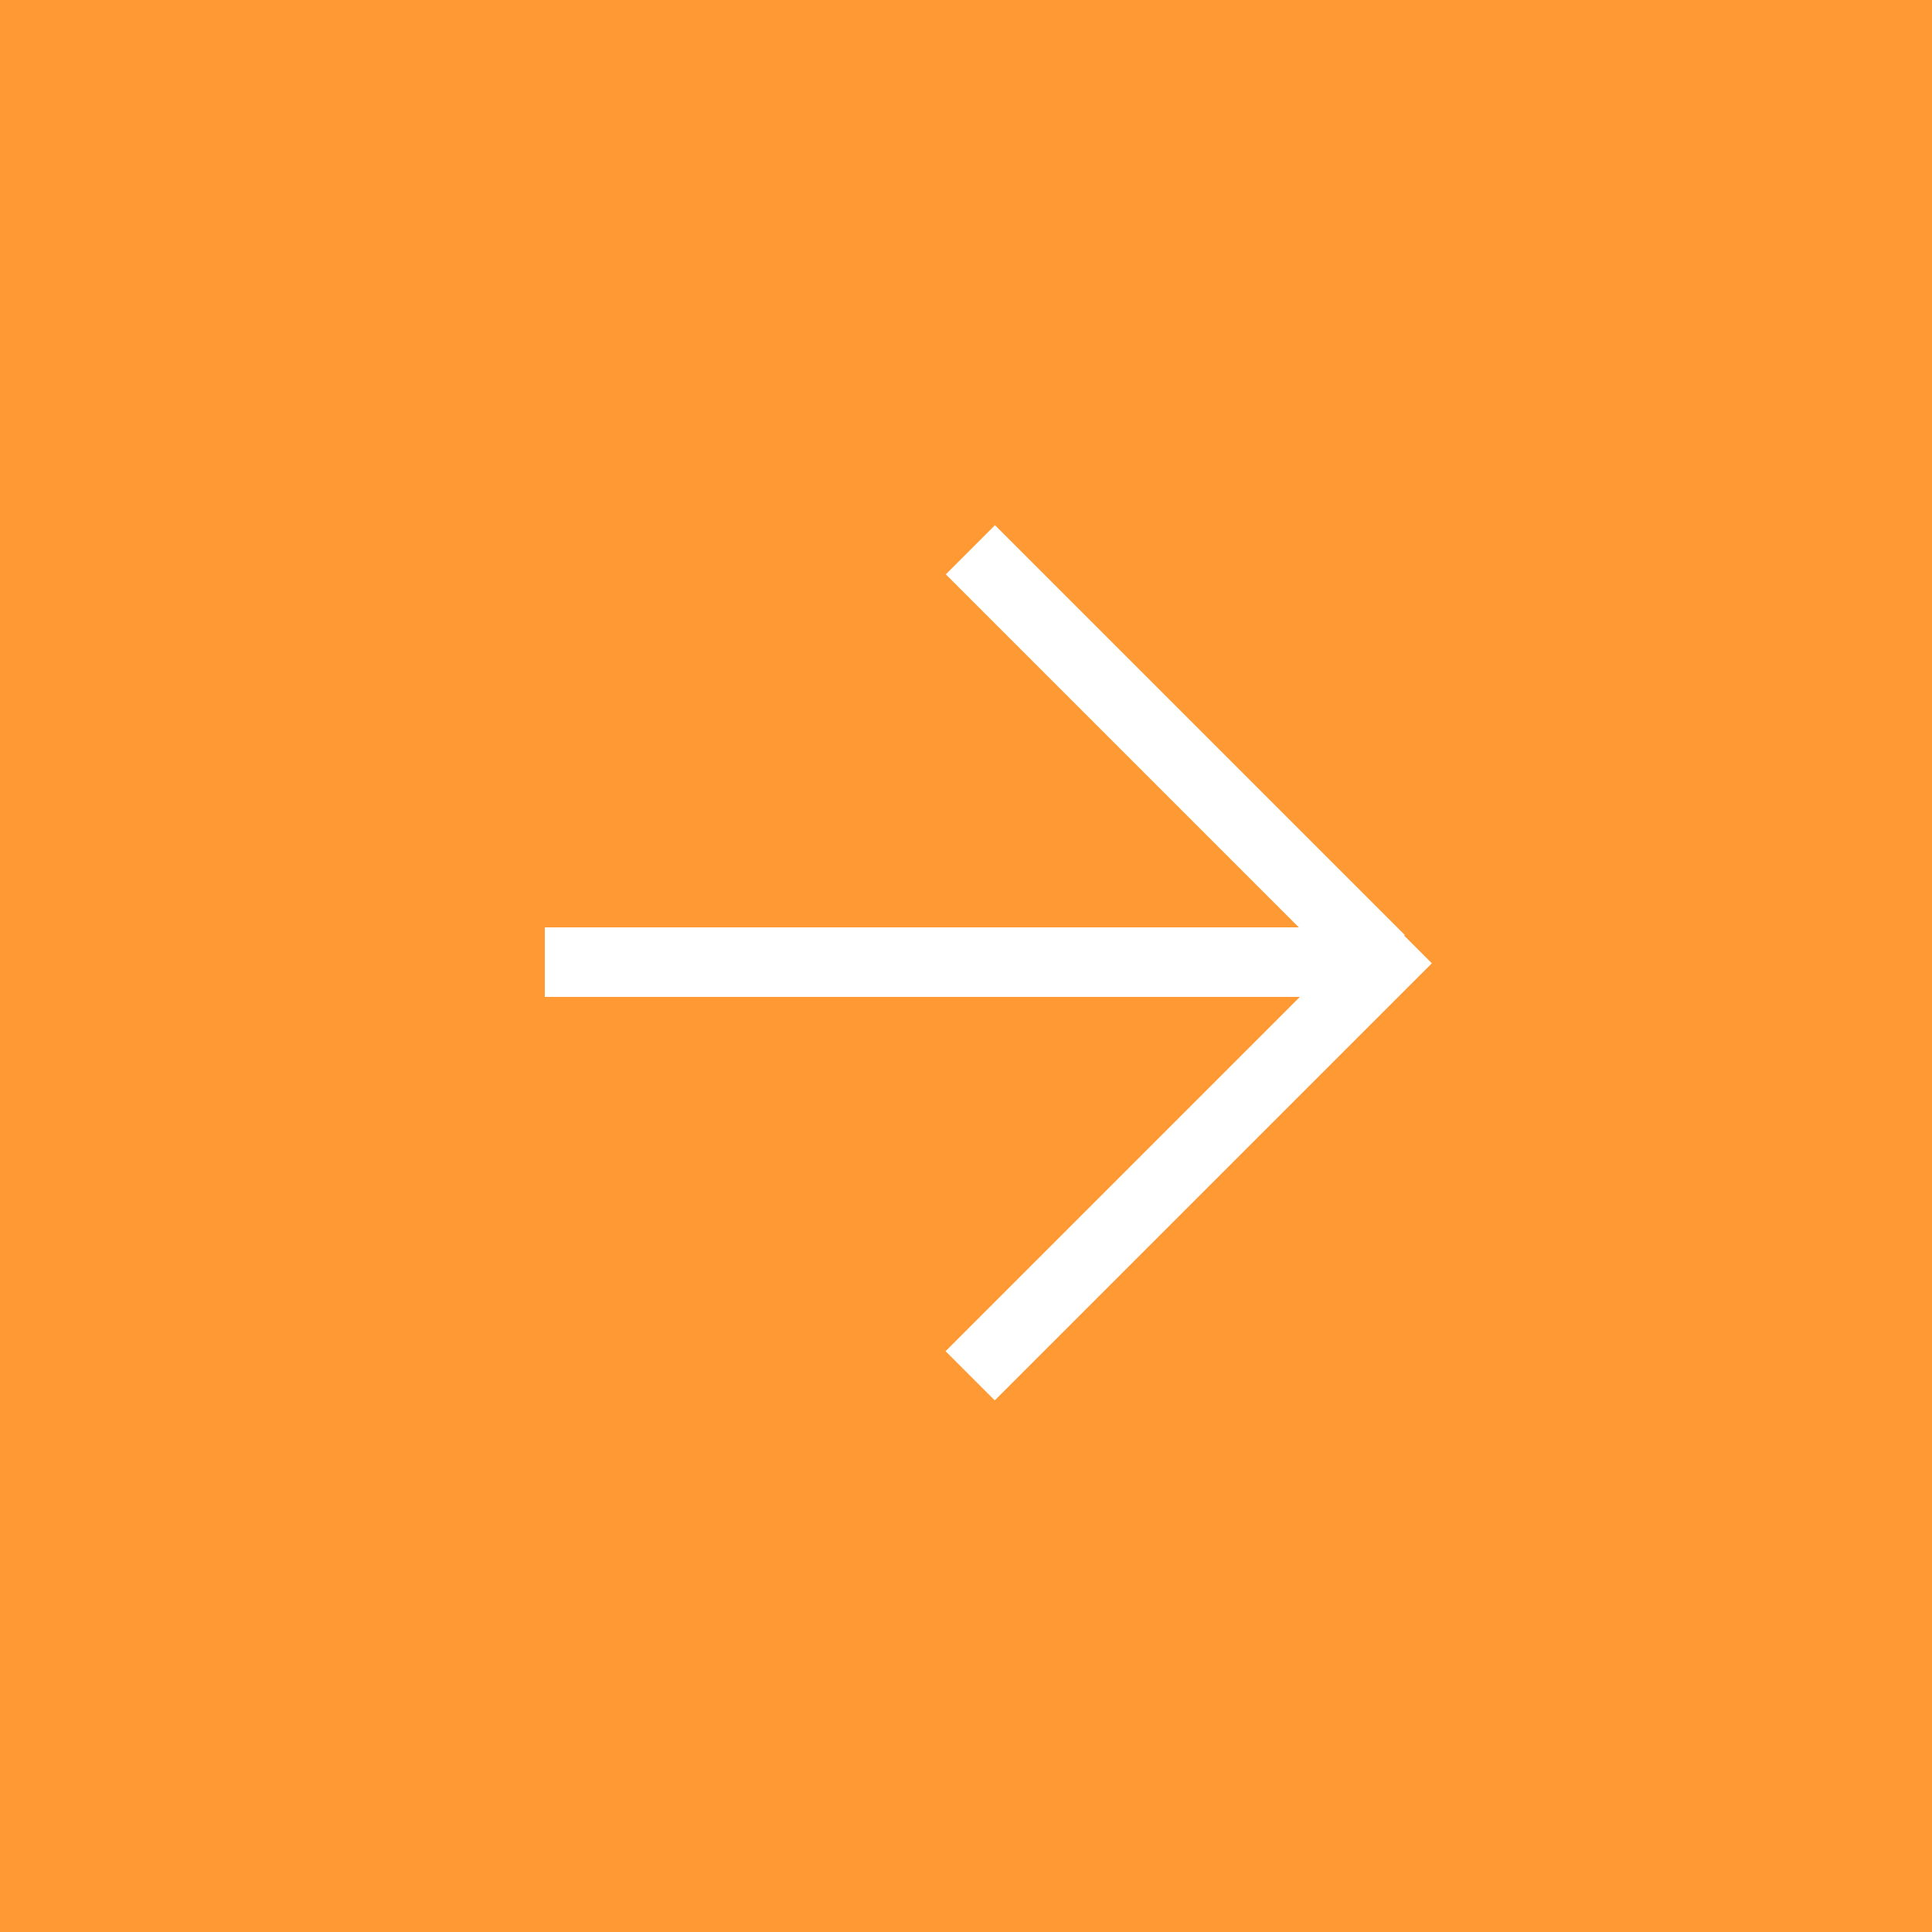 <?xml version="1.0" encoding="utf-8"?>
<!-- Generator: Adobe Illustrator 21.0.2, SVG Export Plug-In . SVG Version: 6.00 Build 0)  -->
<svg version="1.1" id="Layer_1" xmlns="http://www.w3.org/2000/svg" xmlns:xlink="http://www.w3.org/1999/xlink" x="0px" y="0px"
	 viewBox="0 0 50 50" style="enable-background:new 0 0 50 50;" xml:space="preserve">
<style type="text/css">
	.st0{fill:#FF9933;}
	.st1{fill:#FFFFFF;}
</style>
<rect class="st0" width="50" height="50"/>
<rect x="14.1" y="24" class="st1" width="21.9" height="1.8"/>
<rect x="22.9" y="18.6" transform="matrix(0.707 0.707 -0.707 0.707 22.71 -15.749)" class="st1" width="15" height="1.8"/>
<rect x="22.7" y="29" transform="matrix(-0.707 0.707 -0.707 -0.707 73.608 29.384)" class="st1" width="16" height="1.8"/>
</svg>
